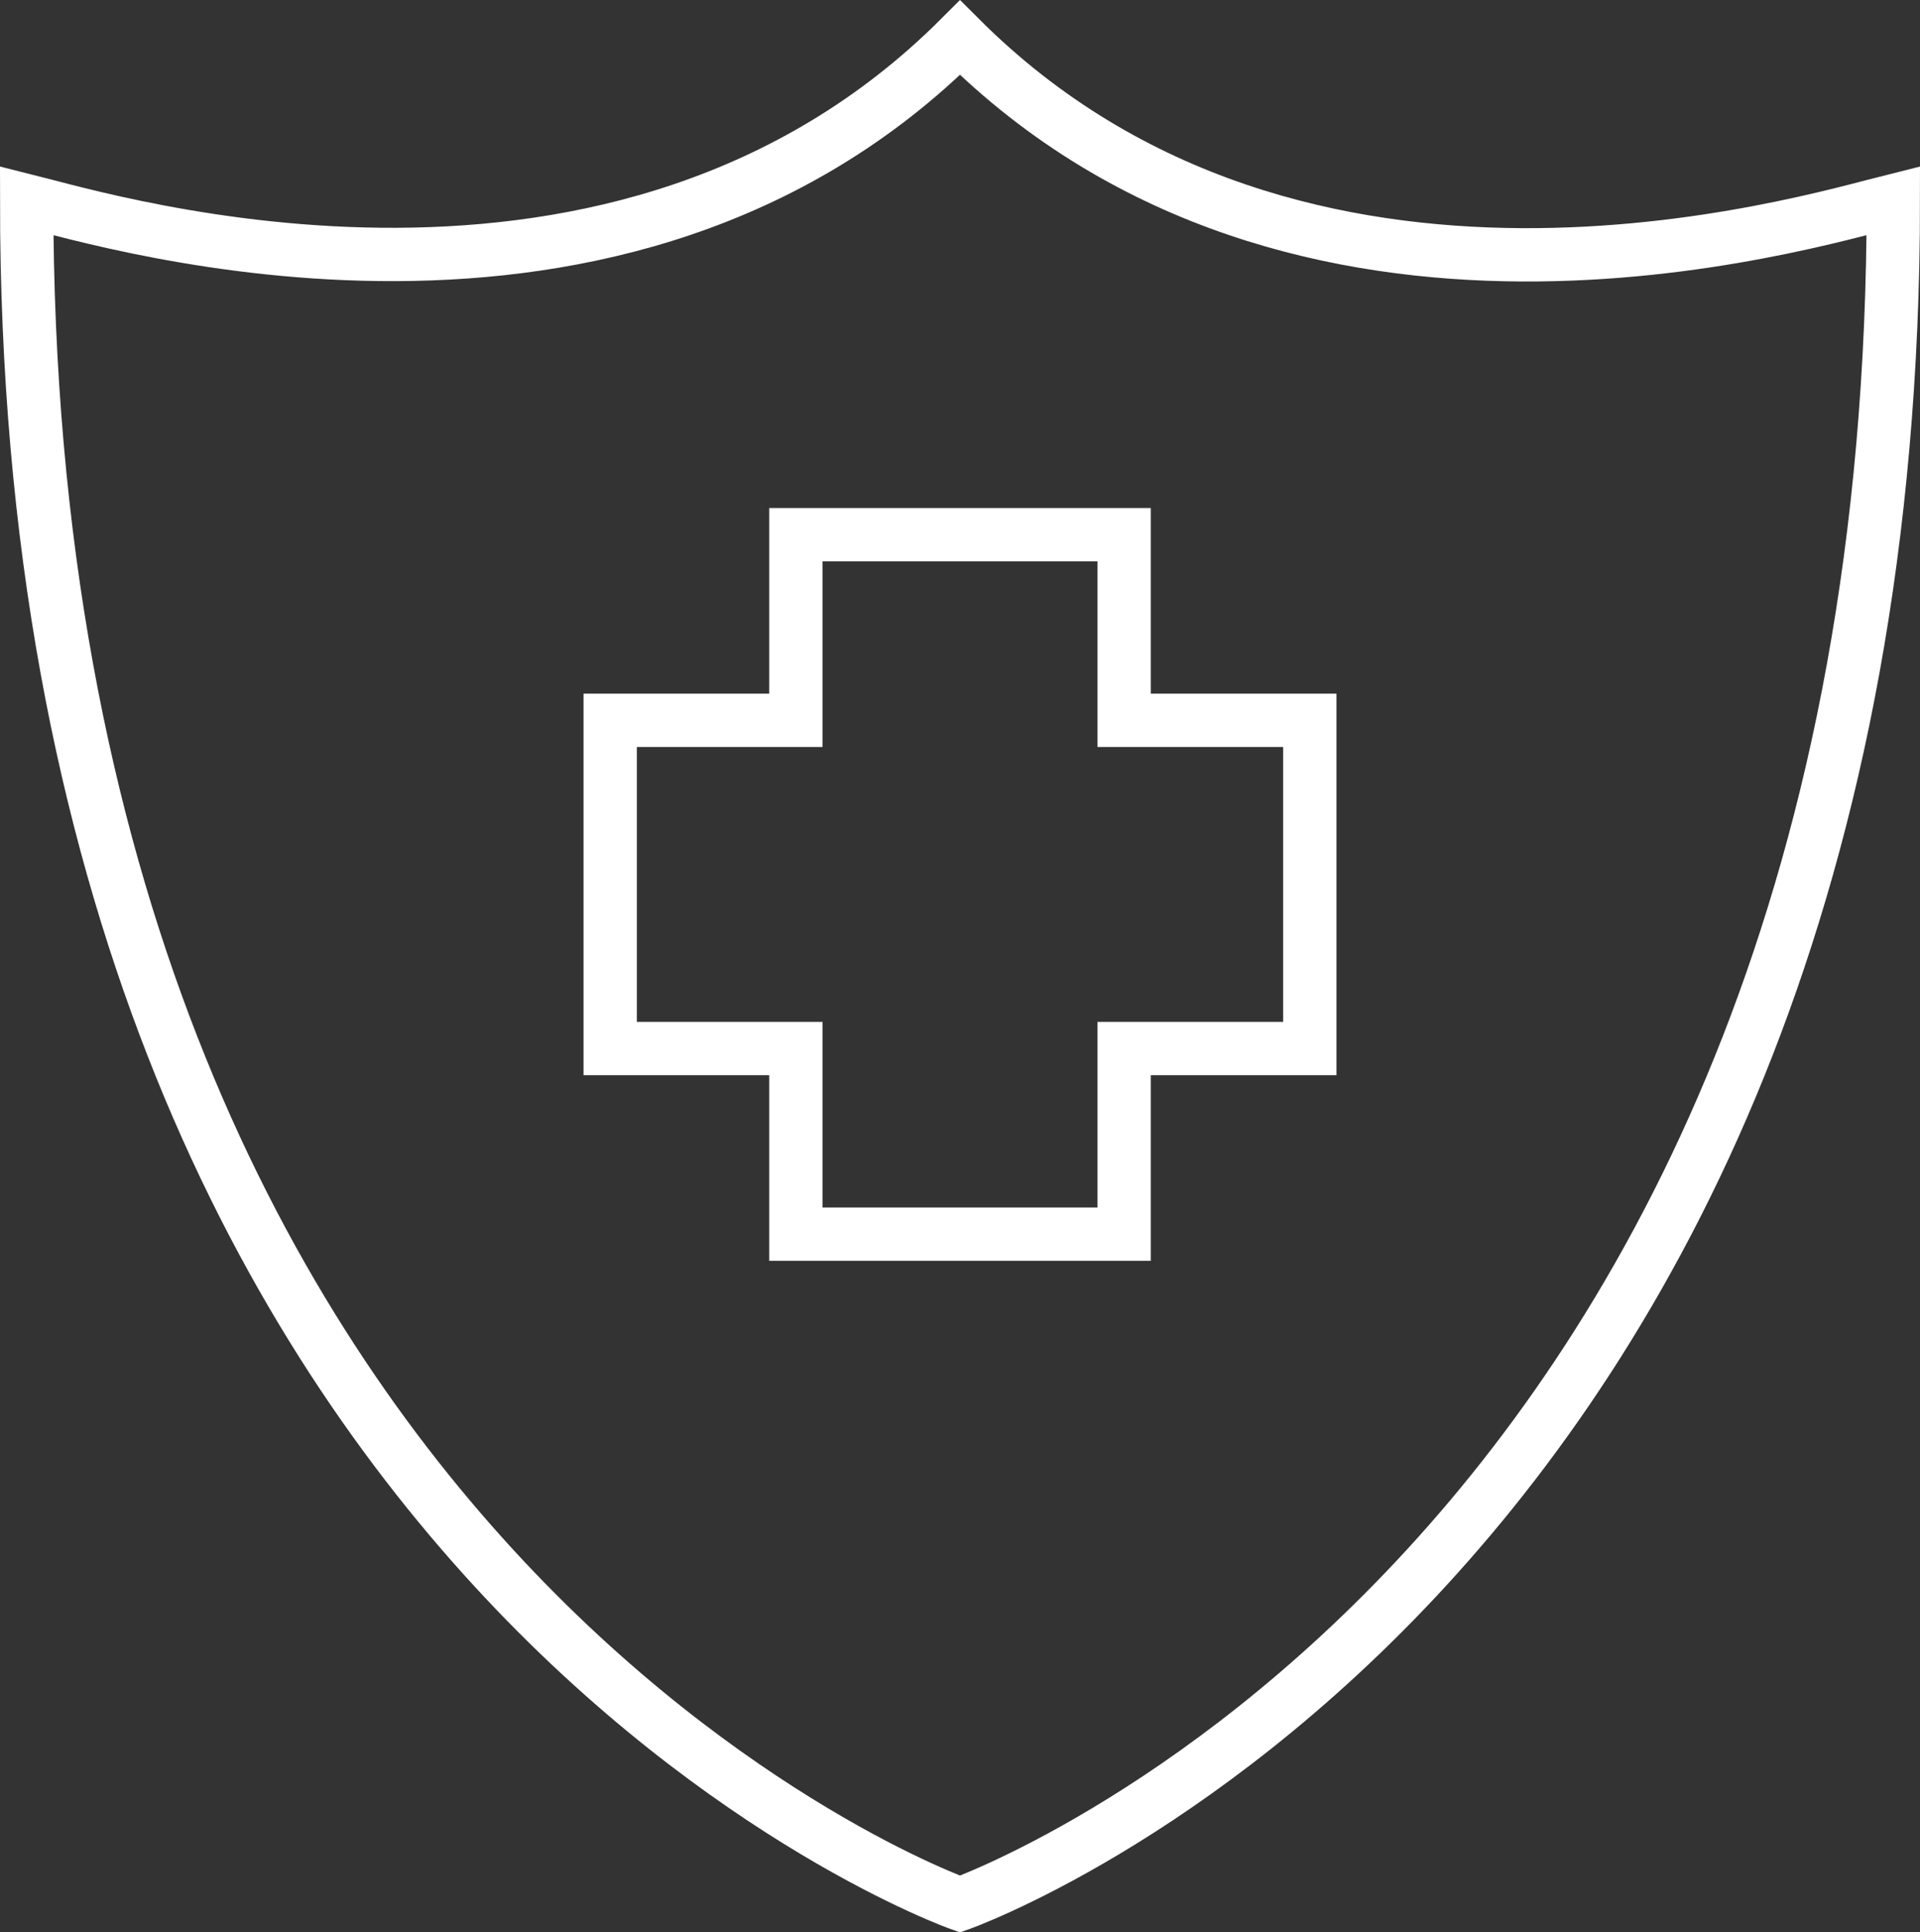 <?xml version="1.0" encoding="UTF-8"?><svg id="Layer_2" xmlns="http://www.w3.org/2000/svg" viewBox="0 0 360 362.37"><rect x="0" y="0" width="360" height="362.37" fill="#333333" stroke="none"/><defs><style>.cls-1{fill:none;stroke:#fff;stroke-miterlimit:10;stroke-width:10px;}</style></defs><g id="Layer_2-2"><g id="imrpoving"><path class="cls-1" d="M180,7.07C116.22,70.85,20.52,41.5,5,37.63c0,257.59,175,319.44,175,319.44,0,0,175-61.84,175-319.44-16.31,4.06-111.22,33.21-175-30.56Z"/><polygon class="cls-1" points="245.59 135.08 210.77 135.08 210.77 100.27 149.23 100.27 149.23 135.08 114.41 135.08 114.41 196.63 149.23 196.63 149.23 231.44 210.77 231.44 210.77 196.63 245.59 196.63 245.59 135.08"/></g></g></svg>